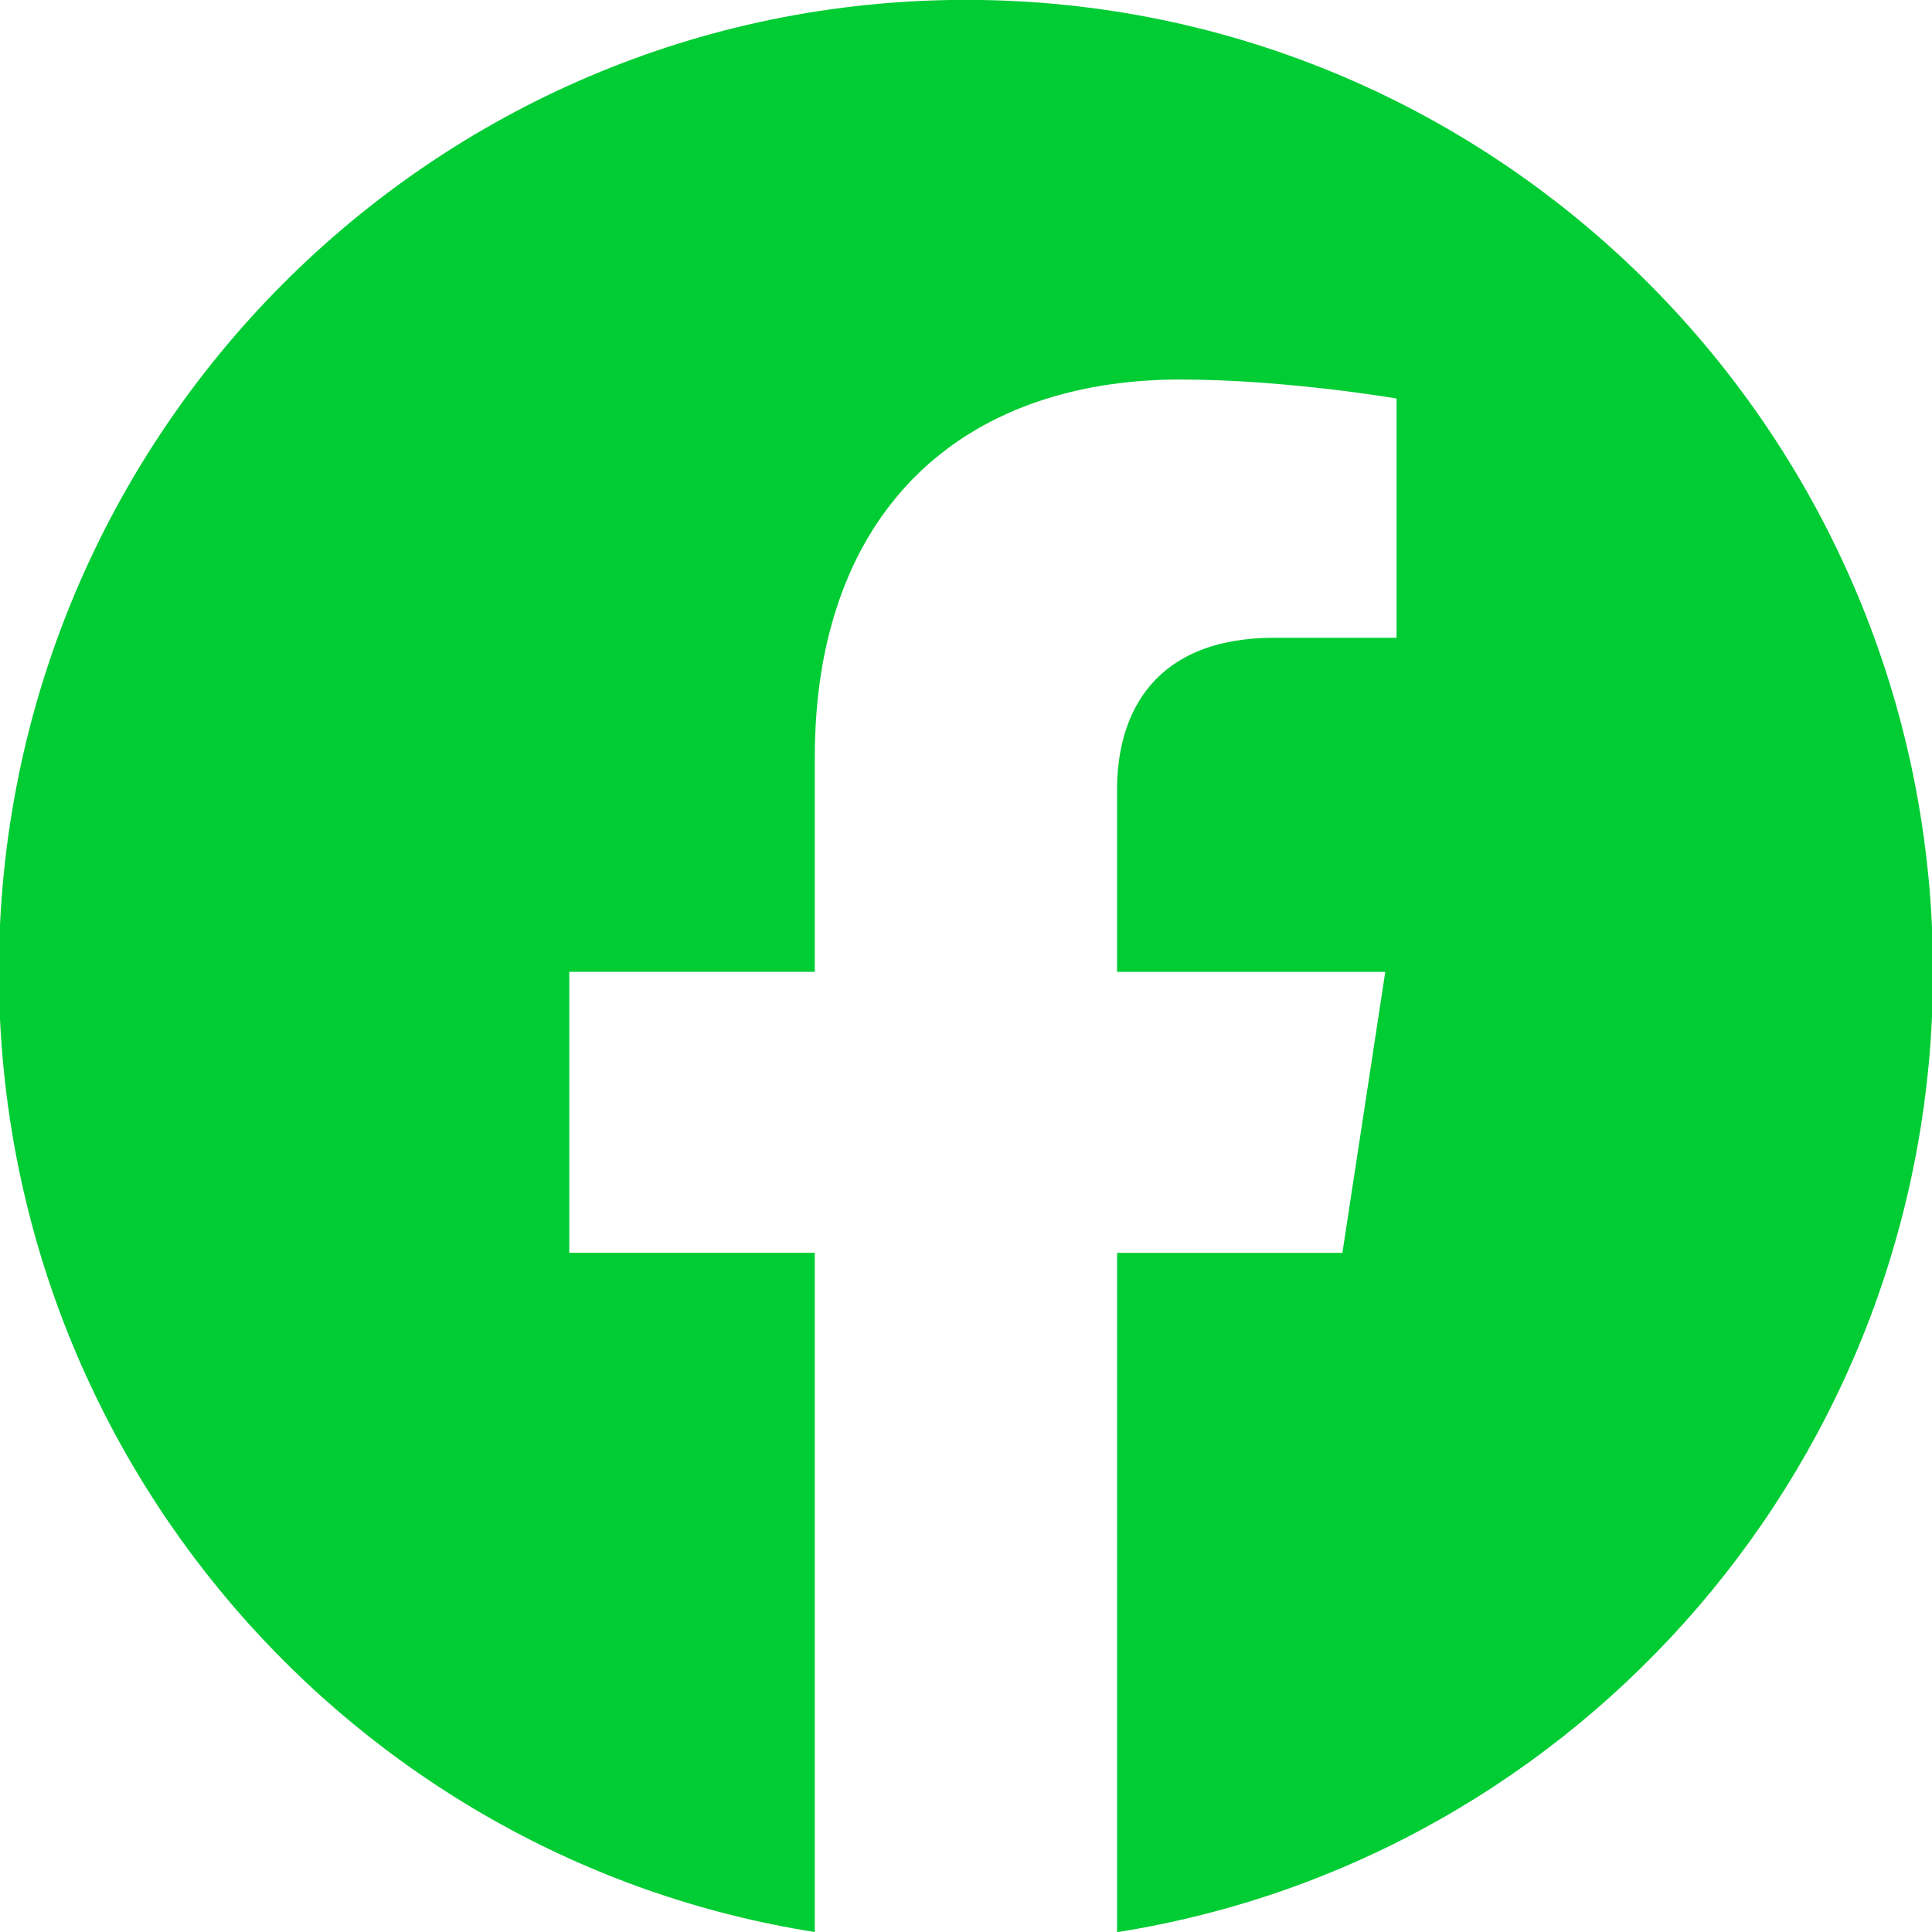 <?xml version="1.0" encoding="utf-8"?>
<!-- Generator: Adobe Illustrator 27.5.0, SVG Export Plug-In . SVG Version: 6.00 Build 0)  -->
<svg version="1.1" id="Warstwa_1" xmlns="http://www.w3.org/2000/svg" xmlns:xlink="http://www.w3.org/1999/xlink" x="0px" y="0px"
	 viewBox="0 0 502 502" style="enable-background:new 0 0 502 502;" xml:space="preserve">
<style type="text/css">
	.st0{fill:#00CC33;}
</style>
<path class="st0" d="M251-0.03c138.77,0,251.26,113.08,251.26,252.57c0,126.06-91.89,230.55-212,249.5V325.54h58.54l11.14-73.01
	h-69.69v-47.38c0-19.98,9.74-39.44,40.94-39.44h31.68v-62.16c0,0-28.75-4.94-56.25-4.94c-0.78,0-1.57,0.01-2.35,0.02
	c-0.38,0-0.75,0.01-1.13,0.02c-0.61,0.02-1.23,0.03-1.84,0.06c-0.75,0.02-1.49,0.06-2.23,0.11c-0.67,0.03-1.33,0.07-2,0.13
	c-0.52,0.03-1.04,0.07-1.55,0.12c-0.4,0.03-0.8,0.06-1.21,0.11c-0.49,0.04-0.97,0.1-1.45,0.15c-0.74,0.07-1.48,0.16-2.21,0.26
	c-0.8,0.1-1.61,0.2-2.41,0.32c-0.73,0.11-1.45,0.22-2.17,0.34c-0.71,0.12-1.42,0.24-2.13,0.37c-0.63,0.12-1.26,0.24-1.88,0.37
	c-0.67,0.13-1.32,0.28-1.98,0.43c-0.07,0.01-0.15,0.03-0.22,0.04c-0.66,0.15-1.3,0.3-1.95,0.47c-0.6,0.14-1.2,0.29-1.78,0.46
	c-0.29,0.07-0.57,0.15-0.86,0.23c-0.48,0.12-0.94,0.26-1.41,0.39c-0.67,0.19-1.32,0.38-1.98,0.6c-0.86,0.27-1.7,0.55-2.54,0.84
	c-0.49,0.16-0.96,0.33-1.44,0.51c-1.08,0.39-2.14,0.8-3.19,1.22c-0.99,0.4-1.97,0.82-2.94,1.27c-0.54,0.23-1.08,0.48-1.61,0.74
	c-0.5,0.22-0.97,0.46-1.46,0.7c-1.09,0.54-2.17,1.11-3.23,1.7c-0.37,0.19-0.74,0.4-1.1,0.62c-0.23,0.13-0.46,0.26-0.68,0.39
	c-0.39,0.22-0.78,0.46-1.17,0.7c-0.04,0.02-0.08,0.04-0.12,0.07c-0.48,0.28-0.94,0.57-1.41,0.87c-0.97,0.63-1.93,1.27-2.87,1.93
	c-0.38,0.26-0.76,0.53-1.13,0.81c-0.16,0.12-0.31,0.22-0.46,0.33c-0.36,0.27-0.72,0.53-1.08,0.82c-0.94,0.72-1.87,1.47-2.78,2.23
	c-0.41,0.34-0.83,0.69-1.23,1.05c-0.03,0.03-0.06,0.06-0.11,0.09c-0.42,0.37-0.84,0.74-1.24,1.13c-0.41,0.37-0.81,0.76-1.22,1.14
	c-0.85,0.82-1.67,1.65-2.49,2.5c-0.33,0.34-0.66,0.69-0.97,1.05c-0.11,0.11-0.2,0.22-0.3,0.33c-0.33,0.35-0.65,0.7-0.95,1.06
	c-0.06,0.07-0.13,0.15-0.19,0.22c-0.34,0.38-0.67,0.78-0.99,1.17c-0.08,0.1-0.17,0.19-0.24,0.3c-0.34,0.39-0.67,0.8-0.98,1.21
	c-0.41,0.51-0.81,1.03-1.21,1.56c-0.51,0.68-1.01,1.36-1.49,2.05c-0.42,0.6-0.84,1.21-1.25,1.83c-0.01,0.01-0.02,0.03-0.03,0.04
	c-0.4,0.61-0.8,1.23-1.2,1.86c-0.38,0.61-0.75,1.22-1.12,1.85c-0.03,0.05-0.06,0.11-0.1,0.17c-0.37,0.64-0.74,1.28-1.09,1.93
	c-0.35,0.62-0.69,1.24-1.02,1.88c-0.28,0.54-0.55,1.07-0.81,1.63c-0.19,0.38-0.38,0.77-0.56,1.15c-0.24,0.52-0.5,1.05-0.73,1.6
	c-0.28,0.61-0.55,1.21-0.8,1.84c-0.1,0.2-0.18,0.41-0.26,0.63c-0.26,0.63-0.53,1.26-0.77,1.89c-0.01,0.02-0.01,0.04-0.02,0.05
	c-0.29,0.74-0.57,1.49-0.84,2.23c-0.29,0.77-0.55,1.53-0.8,2.31c-0.23,0.68-0.46,1.36-0.67,2.06c-0.08,0.28-0.17,0.55-0.25,0.82
	c-0.18,0.6-0.35,1.18-0.52,1.79c-0.66,2.32-1.25,4.7-1.76,7.14c-0.11,0.5-0.21,1.01-0.31,1.52c-0.11,0.5-0.2,1.01-0.3,1.51
	c-0.15,0.83-0.3,1.67-0.43,2.52c-0.14,0.85-0.26,1.71-0.39,2.57c-0.15,1.07-0.29,2.15-0.41,3.24c-0.08,0.7-0.16,1.41-0.23,2.13
	c0,0.09-0.01,0.17-0.02,0.24c-0.08,0.83-0.15,1.67-0.22,2.51c-0.16,2.06-0.28,4.15-0.35,6.28c-0.03,0.76-0.05,1.52-0.06,2.29
	c-0.02,1.03-0.03,2.07-0.03,3.13v55.65h-63.79v73.01h63.79v176.49c-120.12-18.95-212-123.44-212-249.5
	C-0.26,113.05,112.23-0.03,251-0.03"/>
</svg>
